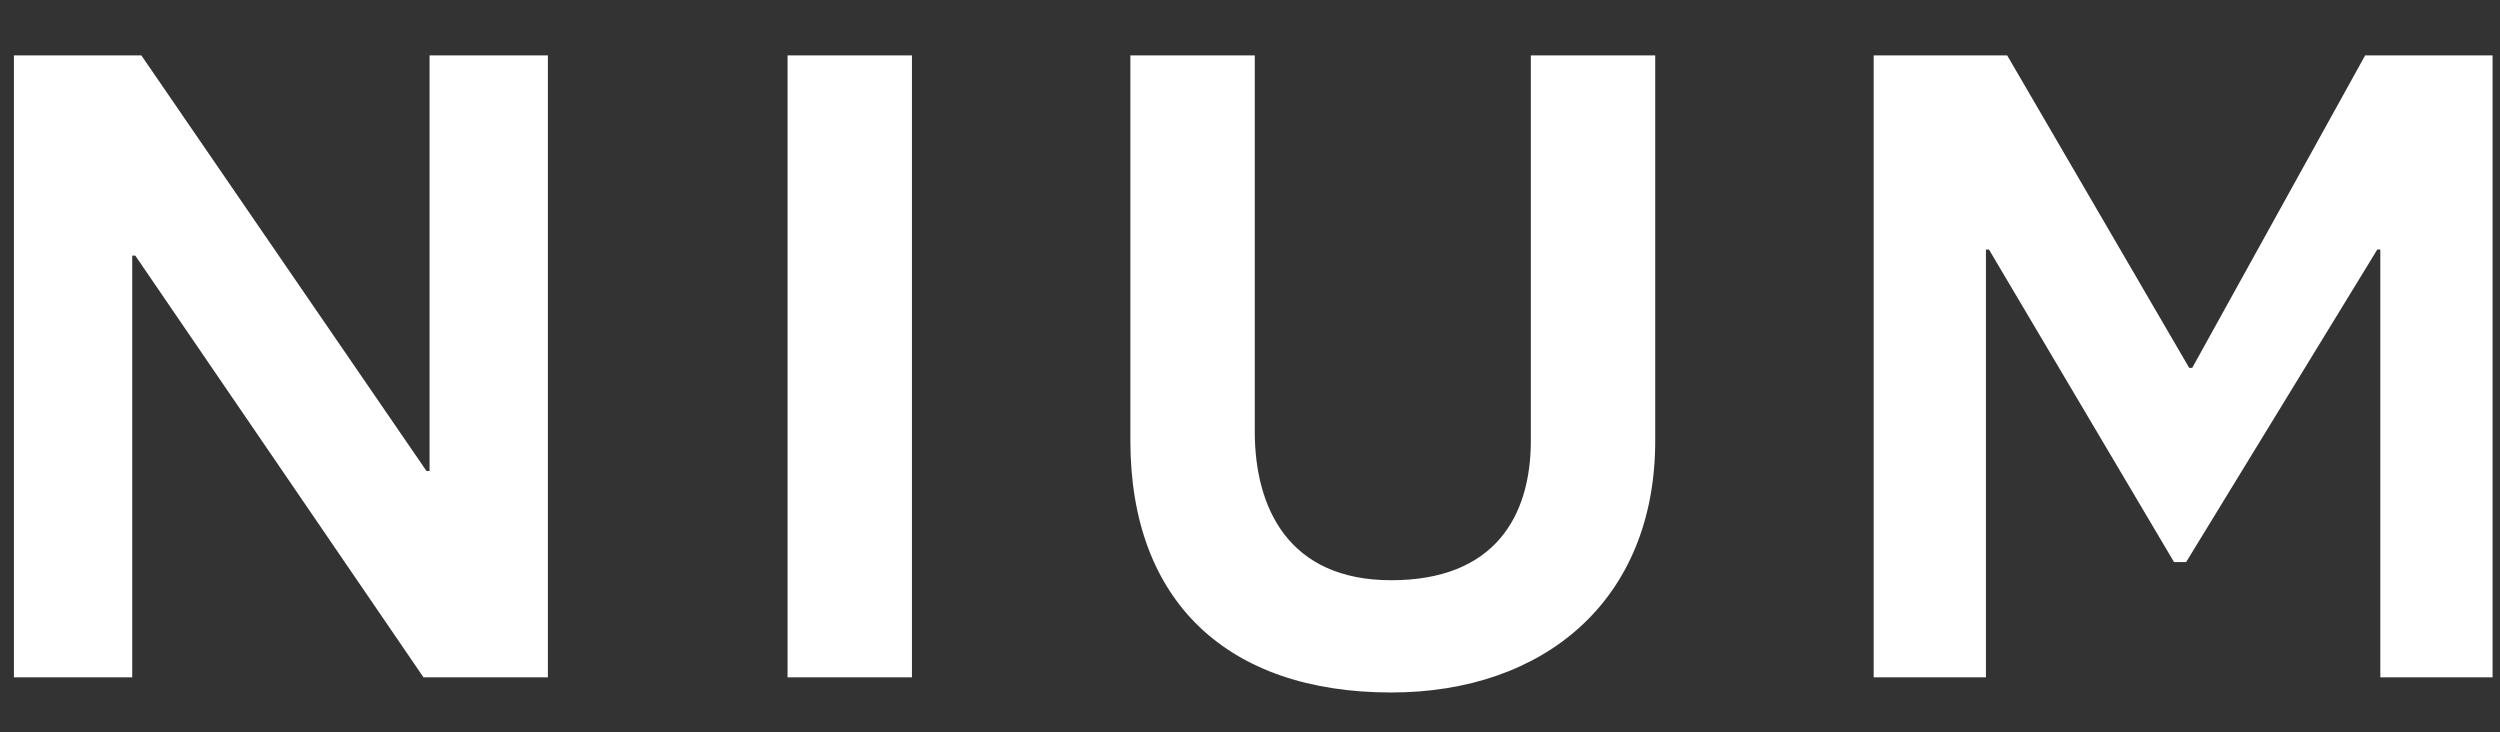 <svg width="140" height="41" viewBox="0 0 140 41" fill="none" xmlns="http://www.w3.org/2000/svg">
<rect x="0" y="0" width="140" height="41" fill="#333333" stroke="none"/>
<path d="M104.926 3.101V37.93H111.212V13.974H111.382L121.745 31.474H122.425L133.128 13.974H133.298V37.93H139.584V3.101H132.449L122.765 20.6H122.595L112.401 3.101H104.926ZM0.779 3.101V37.93H7.405V14.314H7.575L23.715 37.93H30.681V3.101H24.055V26.377H23.885L7.915 3.101H0.779ZM63.301 24.678C63.301 33.682 68.738 38.779 77.912 38.779C86.407 38.779 92.693 33.682 92.693 24.678V3.101H85.727V24.678C85.727 28.925 83.689 32.493 77.912 32.493C72.136 32.493 70.267 28.416 70.267 24.168V3.101H63.301V24.678ZM44.103 3.101V37.93H51.069V3.101H44.103Z" fill="white"/>
</svg>
